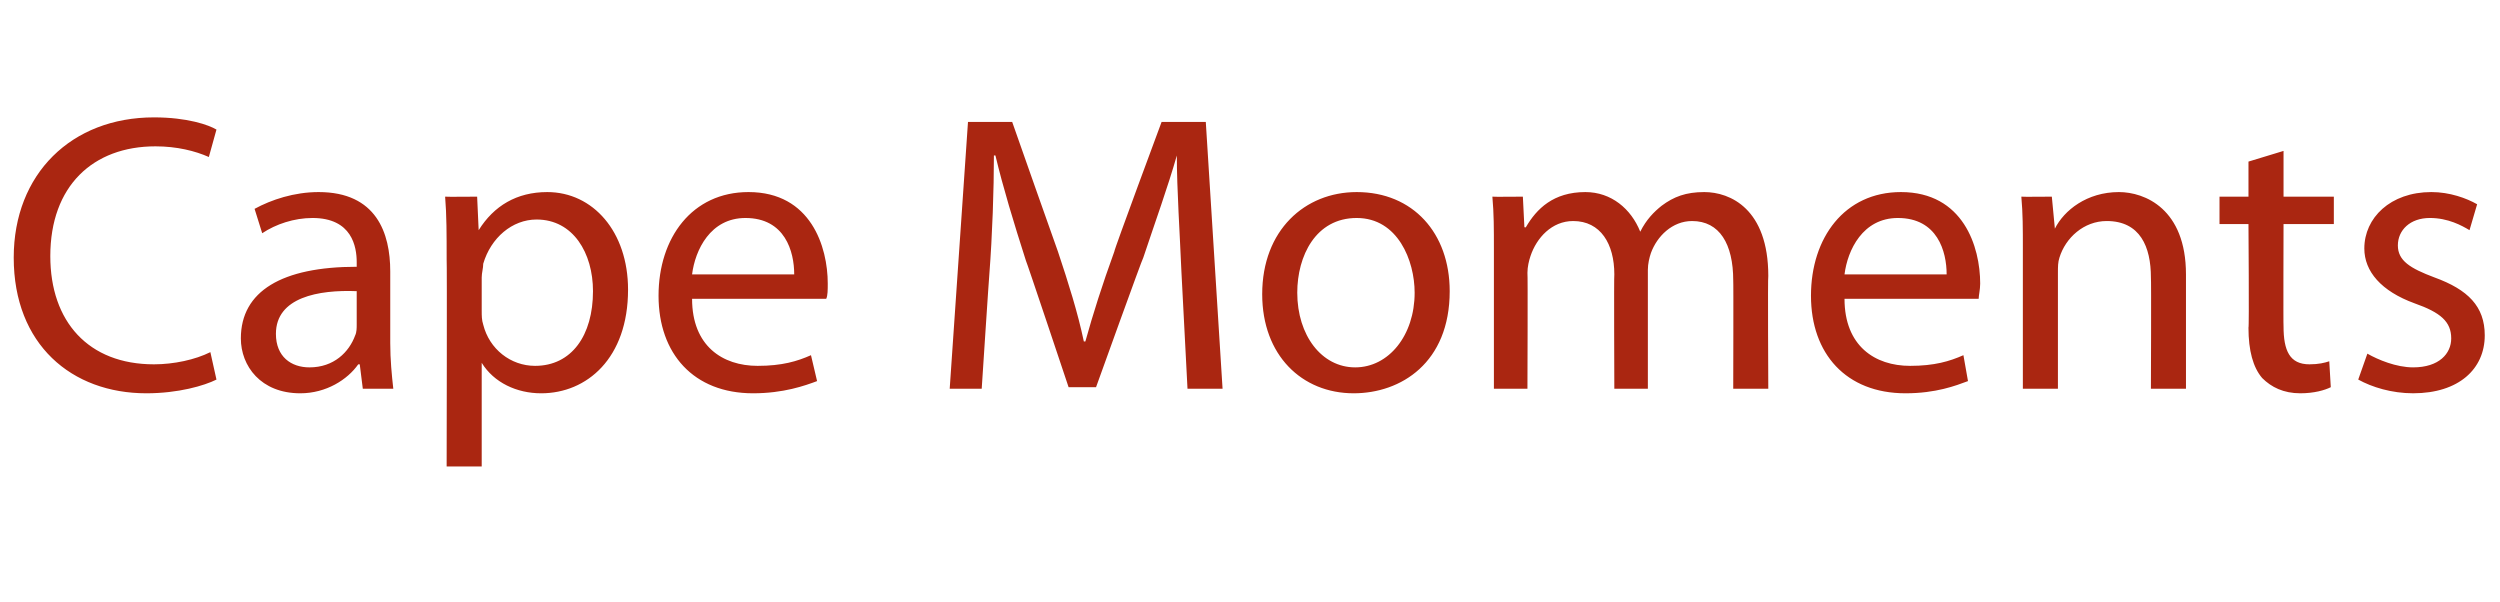 <?xml version="1.0" standalone="no"?><!DOCTYPE svg PUBLIC "-//W3C//DTD SVG 1.1//EN" "http://www.w3.org/Graphics/SVG/1.1/DTD/svg11.dtd"><svg xmlns="http://www.w3.org/2000/svg" version="1.1" width="164px" height="39.5px" viewBox="0 -6 164 39.5" style="top:-6px"><desc>Cape Moments</desc><defs/><g id="Polygon72604"><path d="m14.2 18.9c-.8.4-2.5.9-4.6.9c-4.9 0-8.7-3.2-8.7-8.9c0-5.5 3.8-9.2 9.2-9.2c2.2 0 3.6.5 4.1.8l-.5 1.8c-.9-.4-2.1-.7-3.5-.7c-4.1 0-6.9 2.6-6.9 7.2c0 4.3 2.5 7.1 6.8 7.1c1.3 0 2.7-.3 3.7-.8l.4 1.8zm11.4-2.4c0 1.1.1 2.1.2 3h-2l-.2-1.6h-.1c-.7 1-2.1 1.9-3.8 1.9c-2.6 0-3.9-1.8-3.9-3.6c0-3.1 2.7-4.7 7.6-4.7v-.3c0-1-.3-2.9-2.9-2.9c-1.2 0-2.4.4-3.3 1l-.5-1.6c1.1-.6 2.6-1.1 4.2-1.1c3.8 0 4.7 2.7 4.7 5.2v4.7zm-2.2-3.4c-2.5-.1-5.3.4-5.3 2.8c0 1.5 1 2.2 2.2 2.2c1.6 0 2.6-1 3-2.1c.1-.2.1-.5.1-.7v-2.2zm5.9-2.1c0-1.6 0-2.9-.1-4.1c.02.02 2.1 0 2.1 0l.1 2.2s.03-.03 0 0c1-1.6 2.5-2.5 4.5-2.5c3 0 5.3 2.6 5.3 6.4c0 4.5-2.7 6.8-5.7 6.8c-1.6 0-3.1-.7-3.9-2c.04.01 0 0 0 0v6.8h-2.3s.03-13.58 0-13.6zm2.3 3.4c0 .3 0 .6.1.9c.4 1.6 1.8 2.7 3.4 2.7c2.4 0 3.8-2 3.8-4.9c0-2.5-1.3-4.7-3.7-4.7c-1.6 0-3 1.2-3.5 2.9c0 .3-.1.6-.1.9v2.2zm13.8-.8c0 3.1 2 4.4 4.3 4.4c1.6 0 2.6-.3 3.5-.7l.4 1.7c-.8.3-2.2.8-4.2.8c-3.9 0-6.2-2.6-6.2-6.4c0-3.8 2.2-6.8 5.9-6.8c4.1 0 5.2 3.6 5.2 6c0 .4 0 .8-.1 1h-8.8zm6.7-1.6c0-1.5-.6-3.7-3.2-3.7c-2.3 0-3.3 2.1-3.5 3.7h6.7zm25.4-.2c-.1-2.4-.3-5.4-.3-7.6c-.6 2.1-1.4 4.3-2.2 6.7c-.04-.01-3.1 8.5-3.1 8.5h-1.8s-2.79-8.35-2.8-8.3c-.8-2.5-1.5-4.8-2-6.9h-.1c0 2.2-.1 5.2-.3 7.8c-.01-.01-.5 7.5-.5 7.5h-2.1L63.5 2h2.9s2.97 8.45 3 8.5c.7 2.1 1.3 4 1.7 5.9h.1c.5-1.8 1.1-3.7 1.9-5.9c-.04-.05 3.1-8.5 3.1-8.5h2.9l1.1 17.5h-2.3l-.4-7.7zm17.6 1.3c0 4.7-3.2 6.7-6.3 6.7c-3.4 0-6-2.5-6-6.5c0-4.2 2.8-6.7 6.2-6.7c3.7 0 6.1 2.7 6.1 6.5zm-10 .1c0 2.8 1.6 4.9 3.8 4.9c2.2 0 3.9-2.1 3.9-4.9c0-2.1-1.1-4.9-3.8-4.9c-2.7 0-3.9 2.5-3.9 4.9zM98 10.3c0-1.3 0-2.3-.1-3.4c-.01.02 2 0 2 0l.1 2s.07.04.1 0c.7-1.2 1.8-2.3 3.9-2.3c1.7 0 3 1.1 3.6 2.6c.4-.8.9-1.3 1.4-1.7c.8-.6 1.6-.9 2.8-.9c1.7 0 4.2 1.1 4.2 5.5c-.04-.01 0 7.4 0 7.4h-2.3s.02-7.12 0-7.1c0-2.4-.9-3.9-2.7-3.9c-1.3 0-2.3 1-2.7 2.1c-.1.3-.2.7-.2 1.1v7.8h-2.2s-.03-7.54 0-7.5c0-2-.9-3.5-2.7-3.5c-1.4 0-2.4 1.1-2.8 2.3c-.1.3-.2.7-.2 1.1c.03.01 0 7.6 0 7.6H98v-9.2zm23 3.3c0 3.1 2 4.4 4.3 4.4c1.6 0 2.6-.3 3.5-.7l.3 1.7c-.8.3-2.1.8-4.1.8c-3.9 0-6.2-2.6-6.2-6.4c0-3.8 2.2-6.8 5.9-6.8c4.1 0 5.2 3.6 5.2 6c0 .4-.1.8-.1 1H121zm6.7-1.6c0-1.5-.6-3.7-3.2-3.7c-2.3 0-3.3 2.1-3.5 3.7h6.7zm5-1.7c0-1.3 0-2.3-.1-3.4c0 .02 2 0 2 0l.2 2.1s.01 0 0 0c.6-1.2 2.1-2.4 4.2-2.4c1.7 0 4.4 1.1 4.4 5.4v7.5h-2.3s.03-7.25 0-7.3c0-2-.7-3.7-2.9-3.7c-1.5 0-2.7 1.1-3.1 2.4c-.1.3-.1.6-.1 1v7.6h-2.3v-9.2zm17.1-6.4v3h3.3v1.8h-3.3s-.02 6.74 0 6.7c0 1.6.4 2.5 1.7 2.5c.6 0 1-.1 1.3-.2l.1 1.7c-.4.2-1.1.4-2 .4c-1.1 0-1.9-.4-2.5-1c-.6-.7-.9-1.8-.9-3.3c.05.02 0-6.8 0-6.8h-1.9V6.9h1.9V4.6l2.3-.7zm5.5 13.3c.7.4 1.9.9 3 .9c1.7 0 2.5-.9 2.5-1.9c0-1.1-.7-1.7-2.4-2.3c-2.2-.8-3.3-2.1-3.3-3.6c0-2 1.7-3.7 4.4-3.7c1.2 0 2.3.4 3 .8l-.5 1.7c-.5-.3-1.4-.8-2.6-.8c-1.3 0-2.1.8-2.1 1.8c0 1 .8 1.5 2.4 2.1c2.2.8 3.3 1.9 3.3 3.8c0 2.2-1.7 3.8-4.7 3.8c-1.4 0-2.7-.4-3.6-.9l.6-1.7z" stroke="none" fill="#aa2611"/></g></svg>